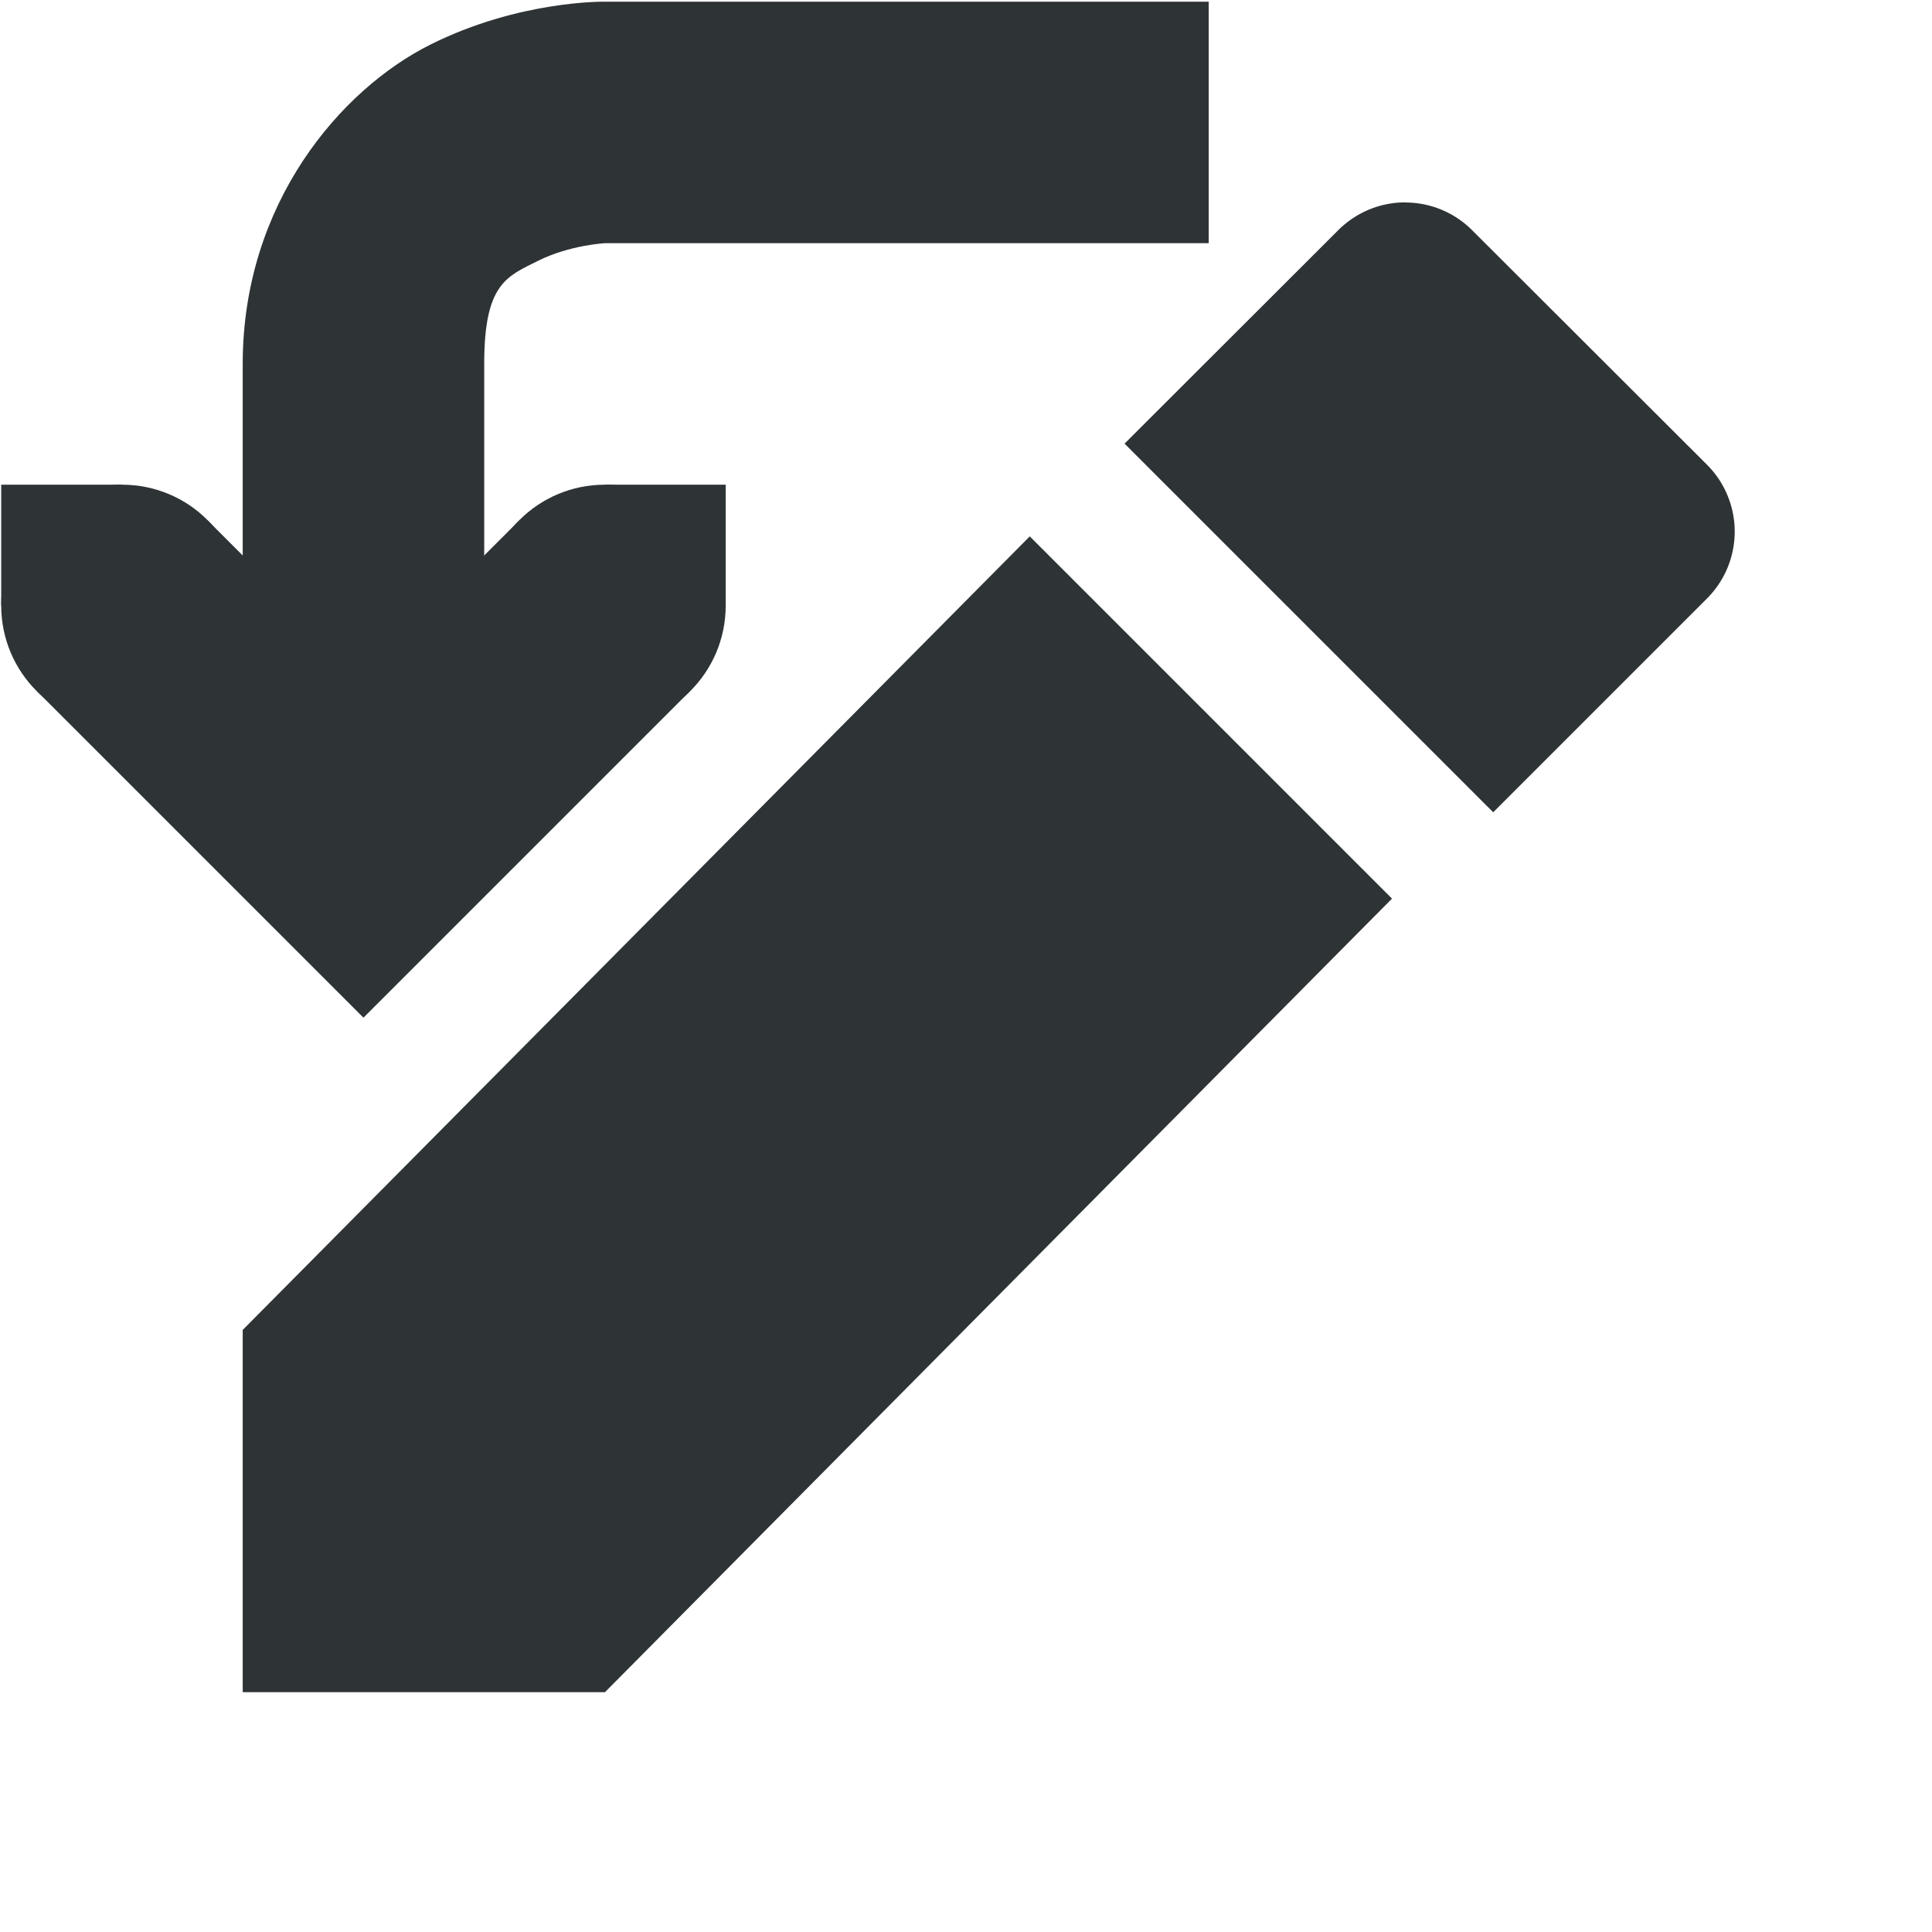 <svg xmlns="http://www.w3.org/2000/svg" width="16" height="16"><g fill="#2e3436"><path d="M5.01.014S4.302 0 3.563.37C2.825.739 2.01 1.68 2.01 3.014v3h2v-3c0-.666.186-.724.448-.855.261-.13.552-.145.552-.145h5v-2z" style="line-height:normal;font-variant-ligatures:normal;font-variant-position:normal;font-variant-caps:normal;font-variant-numeric:normal;font-variant-alternates:normal;font-feature-settings:normal;text-indent:0;text-align:start;text-decoration-line:none;text-decoration-style:solid;text-decoration-color:#000;text-transform:none;text-orientation:mixed;white-space:normal;shape-padding:0;isolation:auto;mix-blend-mode:normal;solid-color:#000;solid-opacity:1" color="#000" font-weight="400" font-family="sans-serif" overflow="visible" fill-rule="evenodd"/><path d="M1.717 4.307L.303 5.721 3.01 8.428l2.707-2.707-1.414-1.414L3.01 5.6z" style="line-height:normal;font-variant-ligatures:normal;font-variant-position:normal;font-variant-caps:normal;font-variant-numeric:normal;font-variant-alternates:normal;font-feature-settings:normal;text-indent:0;text-align:start;text-decoration-line:none;text-decoration-style:solid;text-decoration-color:#000;text-transform:none;text-orientation:mixed;white-space:normal;shape-padding:0;isolation:auto;mix-blend-mode:normal;solid-color:#000;solid-opacity:1;marker:none" color="#000" font-weight="400" font-family="sans-serif" overflow="visible"/><path d="M5.01 5.014v-1h1v1zm-5 0v-1h1v1z" style="marker:none" color="#000" overflow="visible"/><path d="M.01 5.014c0-.554.446-1 1-1s1 .446 1 1-.446 1-1 1-1-.446-1-1zm4 0c0-.554.446-1 1-1s1 .446 1 1-.446 1-1 1-1-.446-1-1z" style="marker:none" color="#000" overflow="visible"/><path d="M2.01 11.014l6.518-6.572 3 3-6.518 6.572h-3z" fill-rule="evenodd"/><path d="M11.637 1.676c-.2 0-.4.077-.554.23l-1.77 1.768 3.053 3.053 1.77-1.77a.783.783 0 000-1.109l-1.944-1.941a.782.782 0 00-.555-.23z" style="isolation:auto;mix-blend-mode:normal;solid-color:#000;solid-opacity:1;marker:none" color="#000" overflow="visible" fill-rule="evenodd"/></g></svg>